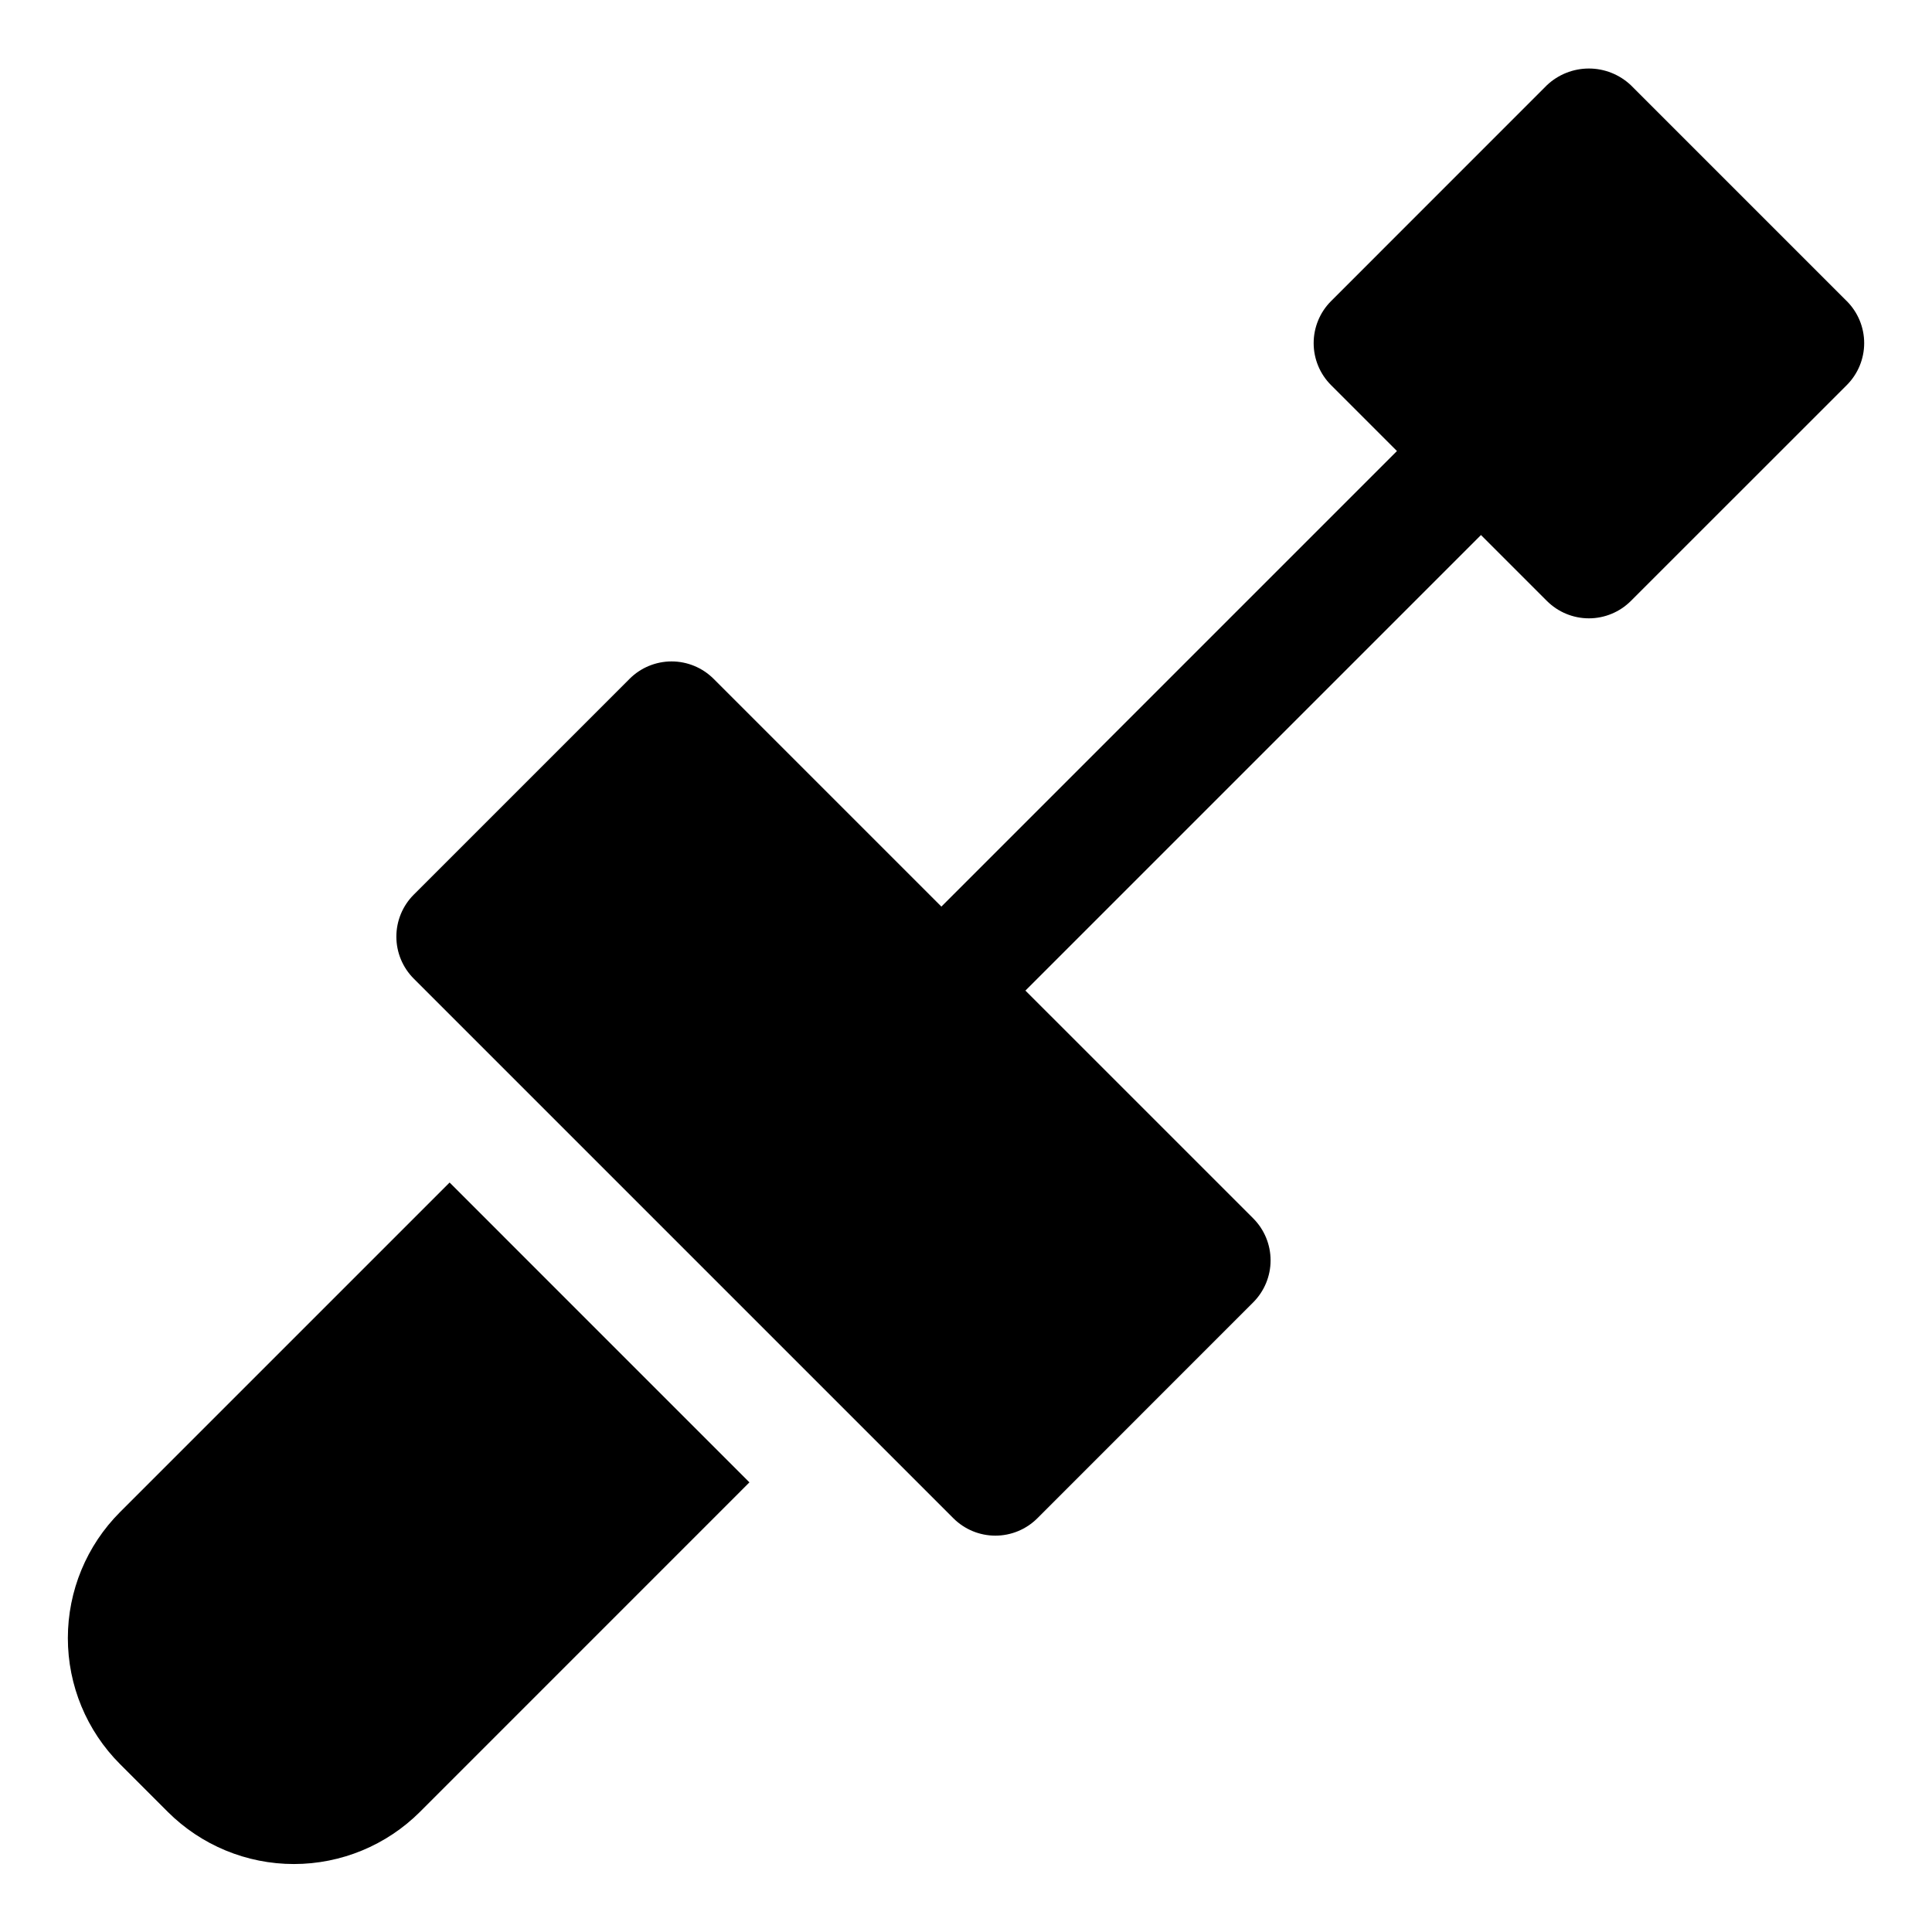<?xml version="1.0" encoding="UTF-8"?>
<!-- Uploaded to: SVG Repo, www.svgrepo.com, Generator: SVG Repo Mixer Tools -->
<svg fill="#000000" width="800px" height="800px" version="1.1" viewBox="144 144 512 512" xmlns="http://www.w3.org/2000/svg">
 <g>
  <path d="m175.81 544.72c-8.855 8.859-13.828 20.871-13.828 33.395 0 12.527 4.973 24.539 13.828 33.395l12.672 12.672c8.867 8.84 20.875 13.805 33.398 13.805 12.52 0 24.531-4.965 33.398-13.805l87.328-87.34-79.457-79.461z"/>
  <path d="m633.41 223.8-57.211-57.211c-3.008-2.844-6.992-4.43-11.129-4.43-4.141 0-8.125 1.586-11.133 4.43l-57.195 57.211c-2.953 2.953-4.609 6.957-4.609 11.133 0 4.176 1.656 8.18 4.609 11.129l17.465 17.465-120.73 120.73-60.367-60.363c-2.953-2.949-6.957-4.609-11.133-4.609-4.172 0-8.18 1.66-11.129 4.609l-57.195 57.195c-2.953 2.953-4.613 6.957-4.613 11.133s1.66 8.18 4.613 11.133l143 143c2.949 2.949 6.953 4.609 11.129 4.609 4.176 0 8.18-1.66 11.133-4.609l57.195-57.211c2.953-2.953 4.609-6.957 4.609-11.133s-1.656-8.18-4.609-11.133l-60.363-60.359 120.73-120.73 17.465 17.465c2.953 2.953 6.957 4.613 11.133 4.613 4.172 0 8.176-1.66 11.129-4.613l57.211-57.195c2.953-2.949 4.613-6.953 4.613-11.129 0-4.176-1.66-8.18-4.613-11.133z"/>
 </g>
</svg>